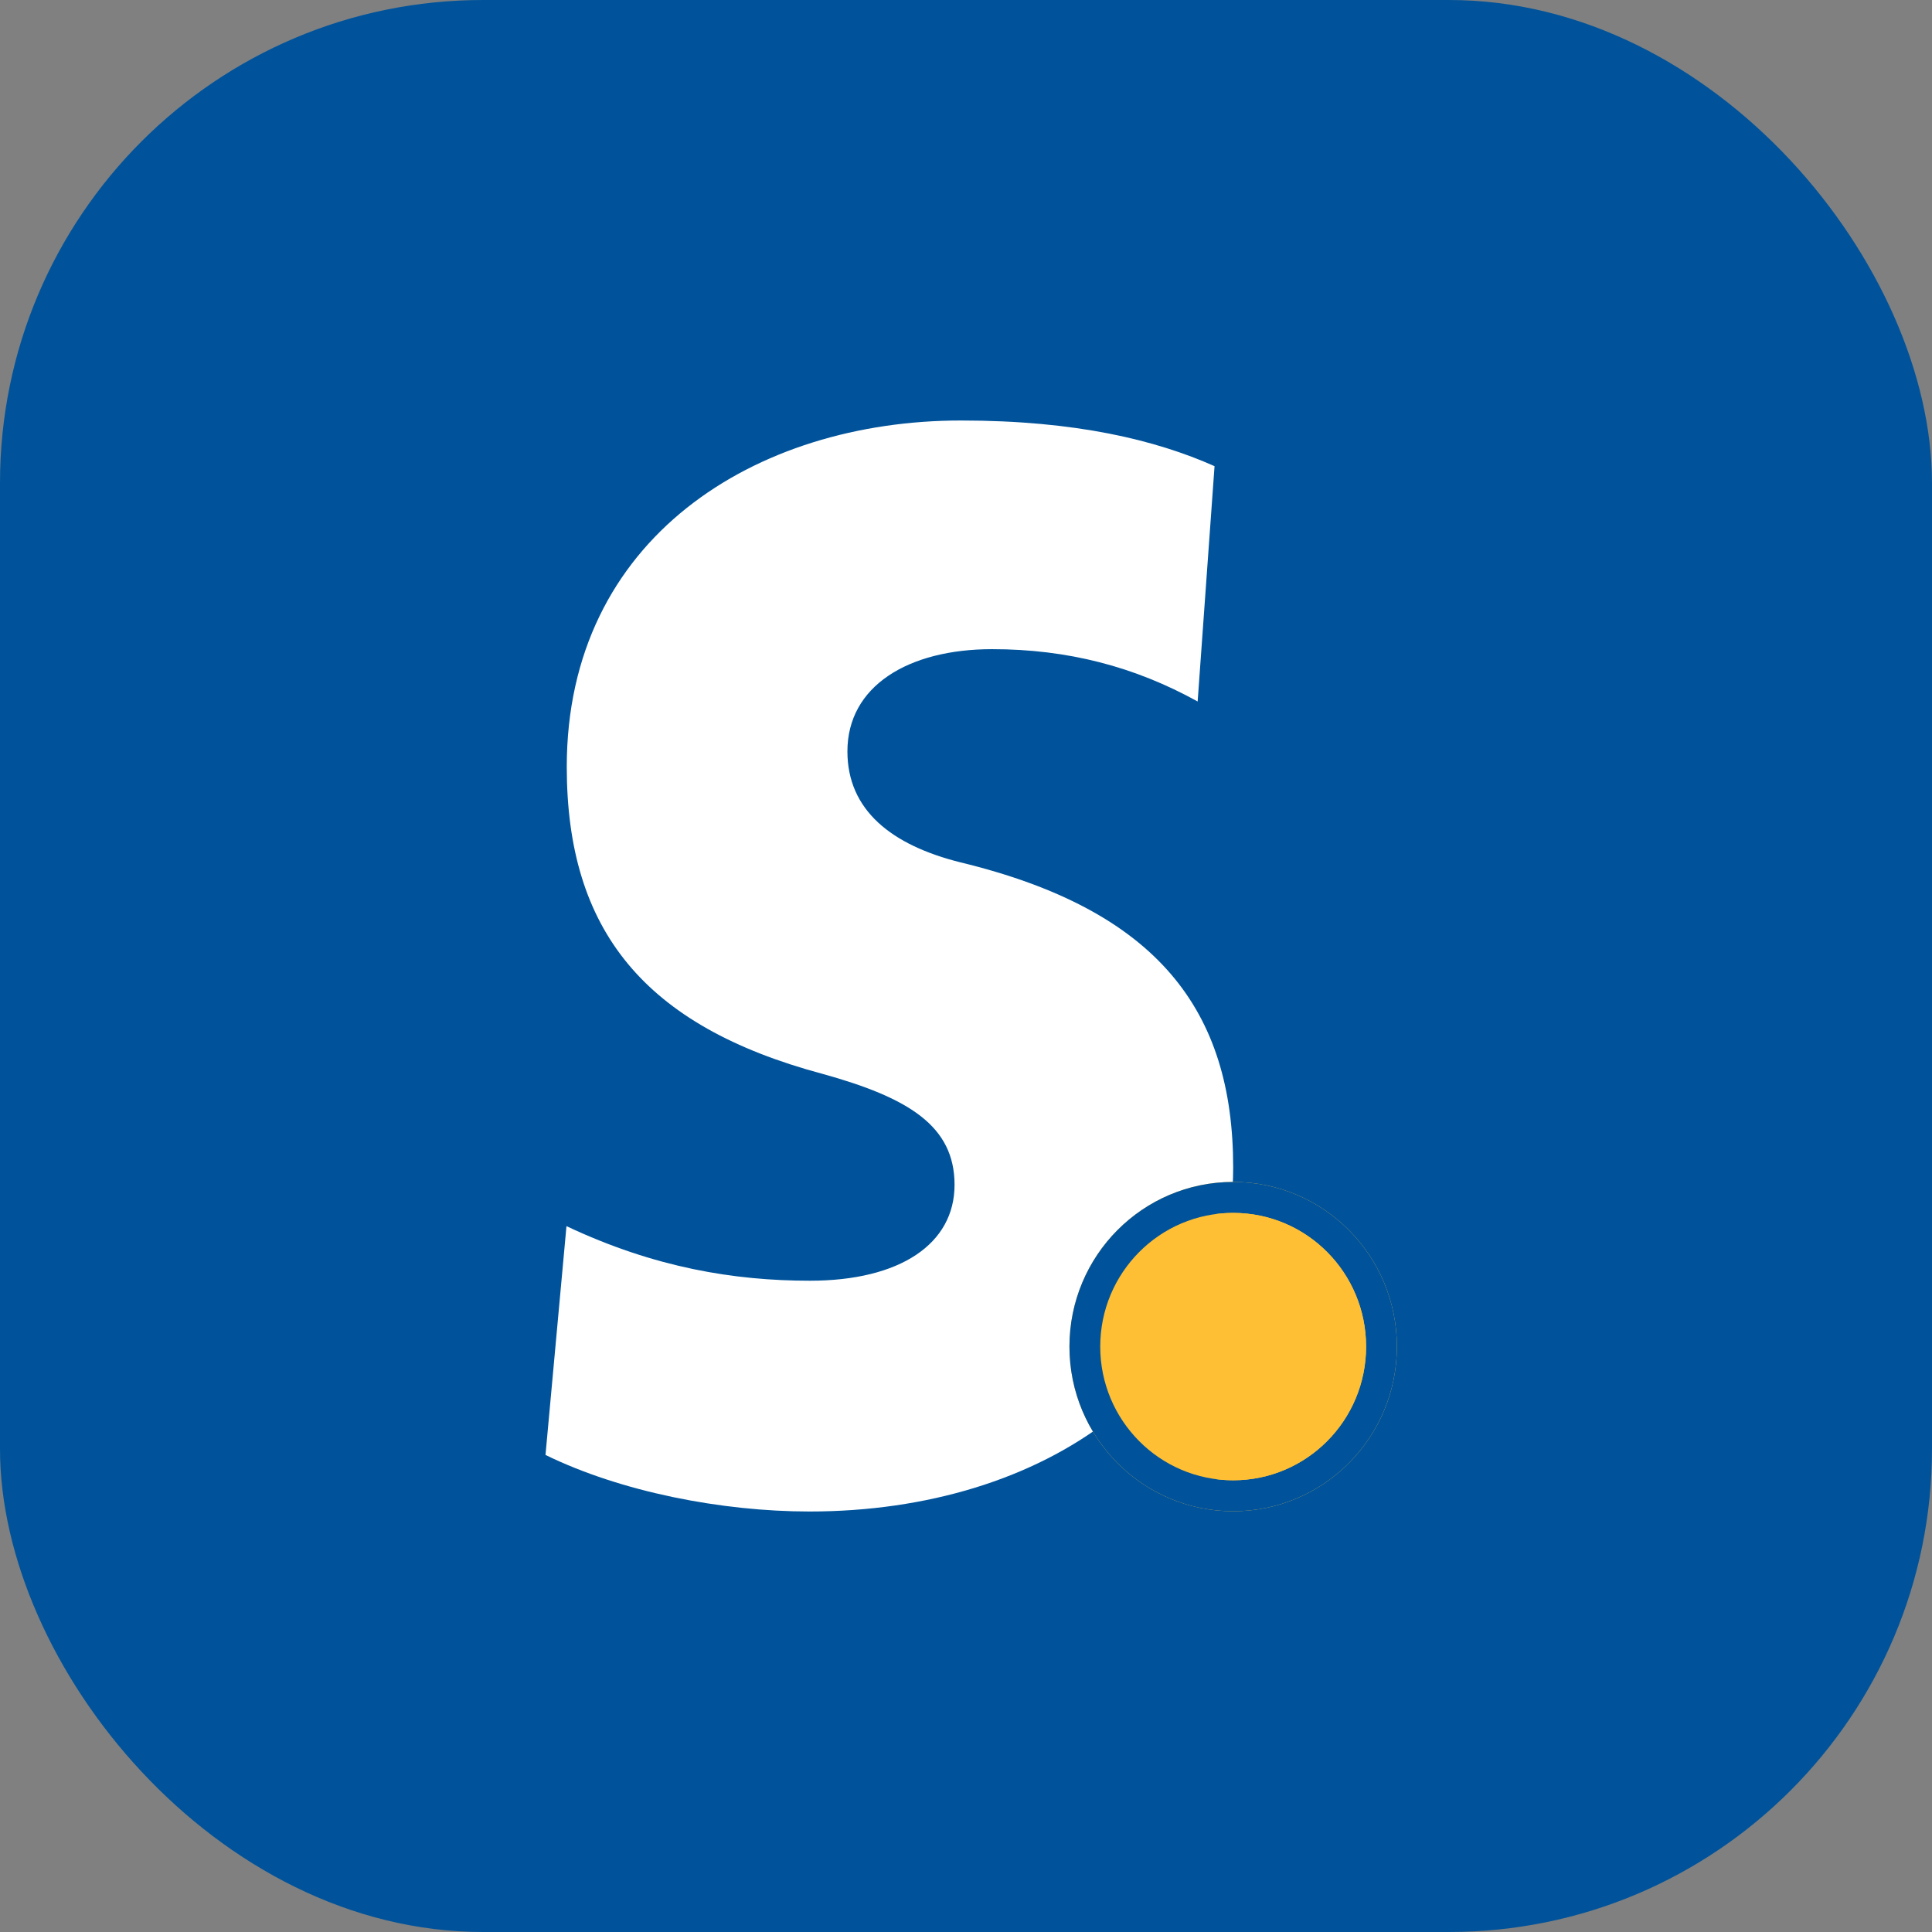 <svg width="160" height="160" viewBox="0 0 160 160" fill="none" xmlns="http://www.w3.org/2000/svg">
<rect x="0" y="0" width="160" height="160" fill="#808080" stroke="none"/>
<rect width="160" height="160" rx="40" fill="#00539B"/>
<path d="M46.937 101.555C54.218 104.987 60.824 106.064 67.069 106.064C74.543 106.064 79.052 103.008 79.052 98.123C79.052 93.239 75.242 90.909 68.106 88.93C53.35 84.972 46.937 77.032 46.937 63.505C46.937 44.568 62.56 34.824 79.582 34.824C89.13 34.824 95.736 36.452 100.583 38.606L99.184 58.094C93.976 55.214 88.431 53.761 82.162 53.761C75.218 53.761 70.179 56.817 70.179 62.227C70.179 67.087 73.82 69.993 79.558 71.421C95.881 75.378 102.126 83.695 102.126 96.67C102.126 114.355 86.502 125.176 67.045 125.176C59.763 125.176 51.421 123.548 45.176 120.492L46.912 101.555H46.937Z" fill="white"/>
<g clip-path="url(#clip0_1_97)">
<path d="M115.685 111.519C115.685 119.05 109.614 125.155 102.126 125.155C94.637 125.155 88.566 119.05 88.566 111.519C88.566 103.987 94.637 97.882 102.126 97.882C109.614 97.882 115.685 103.987 115.685 111.519Z" fill="#FDC043"/>
<path d="M113.685 111.519C113.685 117.956 108.499 123.155 102.126 123.155C95.752 123.155 90.566 117.956 90.566 111.519C90.566 105.081 95.752 99.882 102.126 99.882C108.499 99.882 113.685 105.081 113.685 111.519Z" stroke="#00539B" stroke-width="4"/>
<path d="M113.134 111.519C113.134 117.633 108.205 122.59 102.126 122.59C96.046 122.59 91.117 117.633 91.117 111.519C91.117 105.404 96.046 100.448 102.126 100.448C108.205 100.448 113.134 105.404 113.134 111.519V111.519Z" fill="#FFBF34"/>
<path d="M102.126 100.448C101.616 100.448 101.116 100.483 100.625 100.55C105.995 101.287 110.133 105.916 110.133 111.519C110.133 117.121 105.995 121.751 100.625 122.487C101.116 122.554 101.616 122.59 102.126 122.59C108.205 122.59 113.134 117.633 113.134 111.519C113.134 105.404 108.205 100.448 102.126 100.448V100.448Z" fill="#FFBF34"/>
</g>
<defs>
<clipPath id="clip0_1_97">
<rect width="27.119" height="27.273" fill="white" transform="translate(88.566 97.882)"/>
</clipPath>
</defs>
</svg>
